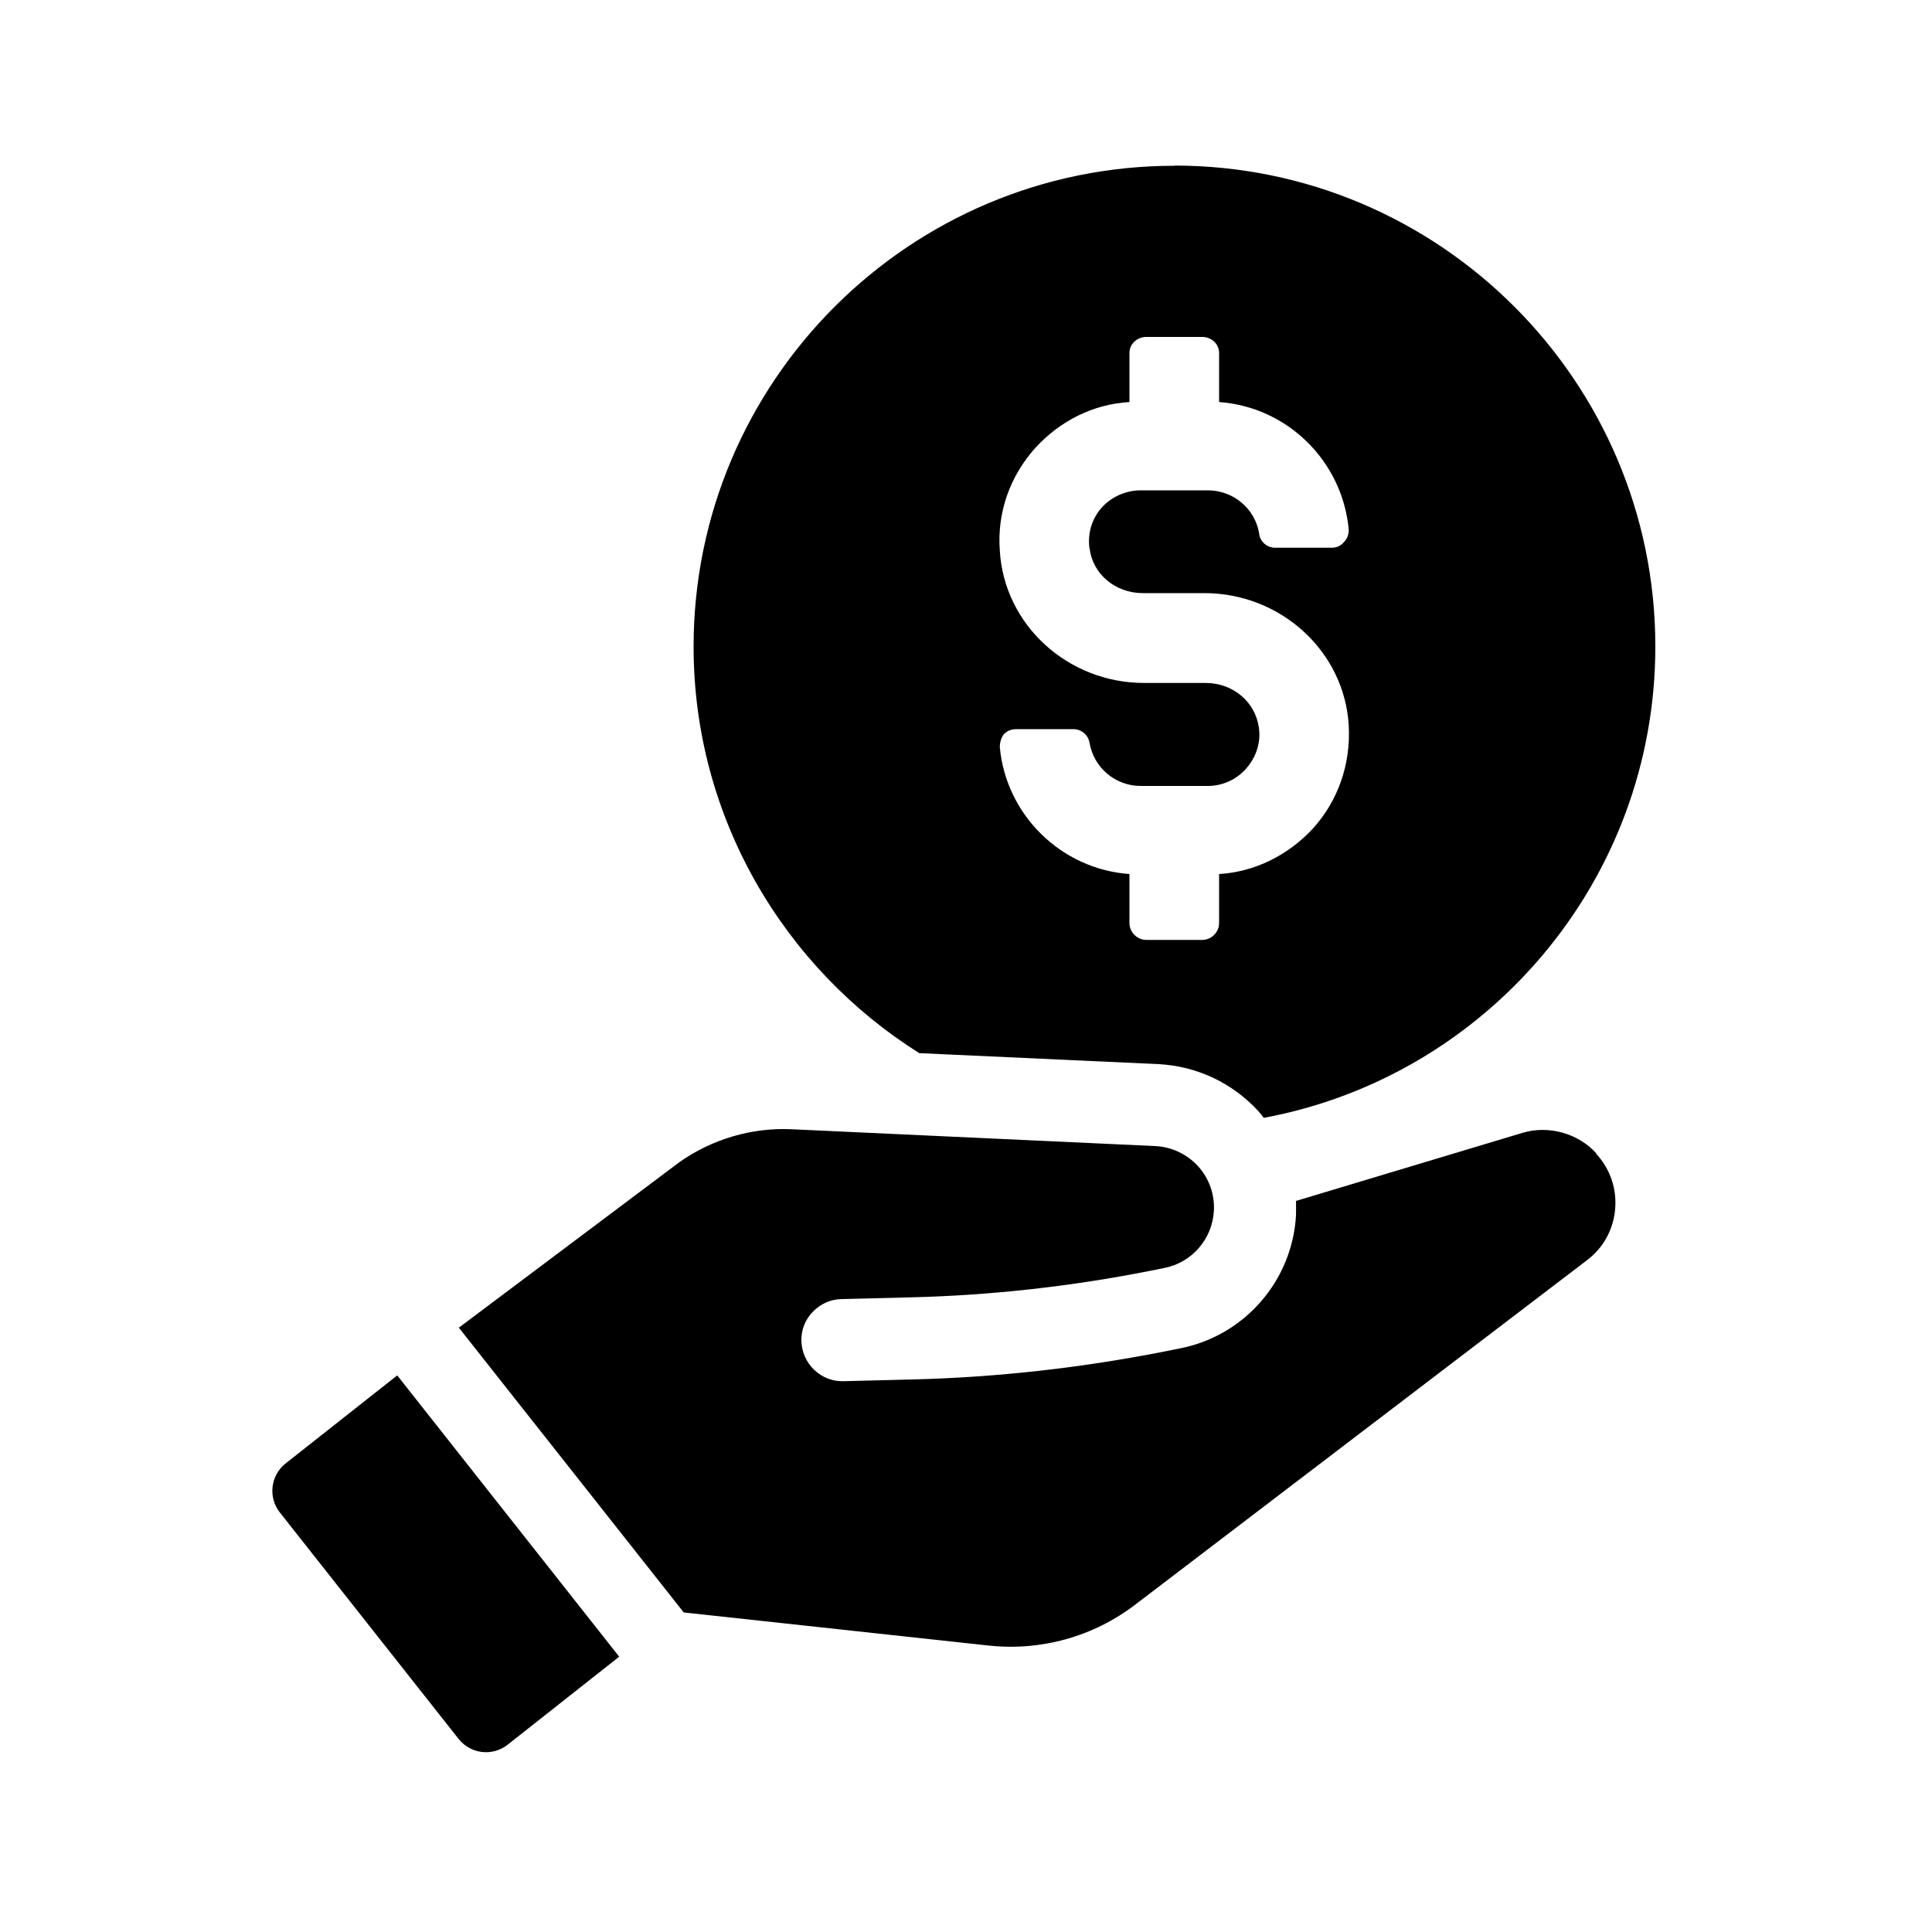 <?xml version="1.0" encoding="UTF-8"?>
<svg id="Layer_1" data-name="Layer 1" xmlns="http://www.w3.org/2000/svg" xmlns:xlink="http://www.w3.org/1999/xlink" viewBox="0 0 100 100">
  <defs>
    <style>
      .cls-1 {
        clip-path: url(#clippath);
      }

      .cls-2 {
        fill: none;
      }

      .cls-2, .cls-3 {
        stroke-width: 0px;
      }
    </style>
    <clipPath id="clippath">
      <rect class="cls-2" x="129.12" y="5.36" width="103.17" height="86.56"/>
    </clipPath>
  </defs>
  <g>
    <g>
      <path class="cls-3" d="m82.61,59.68c-.95-1.03-2.47-1.45-3.82-1.04l-11.71,3.52c.01.25,0,.5,0,.76-.2,3.38-2.66,6.21-5.99,6.87l-.75.15c-4.3.85-8.7,1.35-13.09,1.46l-3.58.09c-.57.02-1.11-.19-1.52-.58-.41-.39-.65-.92-.67-1.49-.02-.57.19-1.11.59-1.52.39-.41.92-.65,1.49-.66l3.59-.09c4.15-.1,8.32-.57,12.37-1.37l.75-.15c1.42-.28,2.47-1.49,2.56-2.94.05-.86-.24-1.68-.81-2.32-.59-.64-1.38-1.01-2.23-1.05l-18.81-.87c-2.06-.1-4.12.51-5.81,1.7l-11.42,8.57,11.64,14.74,15.75,1.71c2.73.3,5.45-.45,7.64-2.13l23.36-17.81c.85-.64,1.37-1.59,1.46-2.65.09-1.06-.26-2.08-.98-2.86Z"/>
      <path class="cls-3" d="m14.78,75.75c-.78.62-.91,1.75-.3,2.53l9.26,11.73c.62.78,1.75.91,2.53.3l5.78-4.56-11.49-14.56-5.78,4.56Z"/>
    </g>
    <path class="cls-3" d="m60.79,8.58c-13.71,0-24.89,11.15-24.89,24.89,0,8.86,4.7,16.65,11.68,21.04l12.41.57c1.95.11,3.78.95,5.15,2.44.11.12.19.23.27.34,11.53-2.14,20.27-12.26,20.27-24.4,0-13.74-11.19-24.89-24.89-24.89Zm-4.39,19.8c.15,1.34,1.34,2.32,2.75,2.32h3.19c3.95,0,7.25,3.01,7.47,6.85.11,1.99-.54,3.88-1.85,5.33-1.27,1.38-3.01,2.25-4.86,2.36v2.54c0,.47-.4.87-.87.87h-2.9c-.47,0-.87-.4-.87-.87v-2.54c-3.52-.25-6.38-3.04-6.71-6.56,0-.25.07-.51.22-.69.18-.18.4-.25.65-.25h2.94c.4,0,.76.29.83.69.22,1.31,1.34,2.25,2.65,2.25h3.48c.76,0,1.49-.33,1.99-.91.51-.58.76-1.34.65-2.1-.18-1.34-1.34-2.32-2.75-2.32h-3.19c-3.95,0-7.25-3.01-7.47-6.85-.15-1.99.54-3.88,1.85-5.33,1.27-1.38,2.97-2.25,4.86-2.36v-2.54c0-.47.4-.83.87-.83h2.9c.47,0,.87.36.87.83v2.54c3.52.25,6.38,3.04,6.71,6.6,0,.25-.07.47-.25.65-.15.18-.36.29-.62.29h-2.94c-.43,0-.8-.33-.83-.76-.22-1.27-1.34-2.21-2.65-2.21h-3.48c-.76,0-1.52.33-2.03.91-.51.58-.72,1.34-.62,2.1Z"/>
  </g>
  <g class="cls-1">
    <g id="NewGroupe0">
      <path class="cls-3" d="m139.11,116.3c-11.36,0-20.57-2.27-20.57-5.06s9.21-5.06,20.57-5.06,20.57,2.27,20.57,5.06-9.21,5.06-20.57,5.06h0Zm30.43-64.8c-.2-.46-.32-.86-.39-1.18-.11-.47-.12-.8-.1-.98.31-.04,1.04,0,2.17.45,1.54.62,3.19,1.76,4.67,3.2,1.47,1.45,2.64,3.08,3.28,4.61.48,1.13.52,1.85.49,2.16-.18.02-.51.02-.98-.08-.33-.07-.72-.19-1.19-.37-1.36-.55-2.35-1.09-3.68-2.3l.72-1.62-1.42,1.1c-1.46-1.44-2.93-3.47-3.57-4.99h0Zm-12.79,50.44l15.62-41.9c3.48,2.7,7.18,3.72,9.16,2.45l.05.05,24.81-25.26h0s0,0,0,0c2.11-2.15.38-7.26-3.86-11.43-4.24-4.16-9.38-5.8-11.49-3.65h-.01s-6.15,6.28-6.15,6.28v-12.72h3.94v-7.58h-17.28v7.58h3.98v22.26l-9.28,9.45.05.05c-1.46,2.37.31,7.05,4.25,10.92.08.08.17.16.26.25l-50.07,43.57c-24.14,1.29-25.29,5.48-25.29,10.44,0,5.99,25.77,10.85,57.56,10.85s57.56-4.86,57.56-10.85c0-5.51-21.75-10.06-49.94-10.76h-3.86Z"/>
    </g>
  </g>
</svg>
